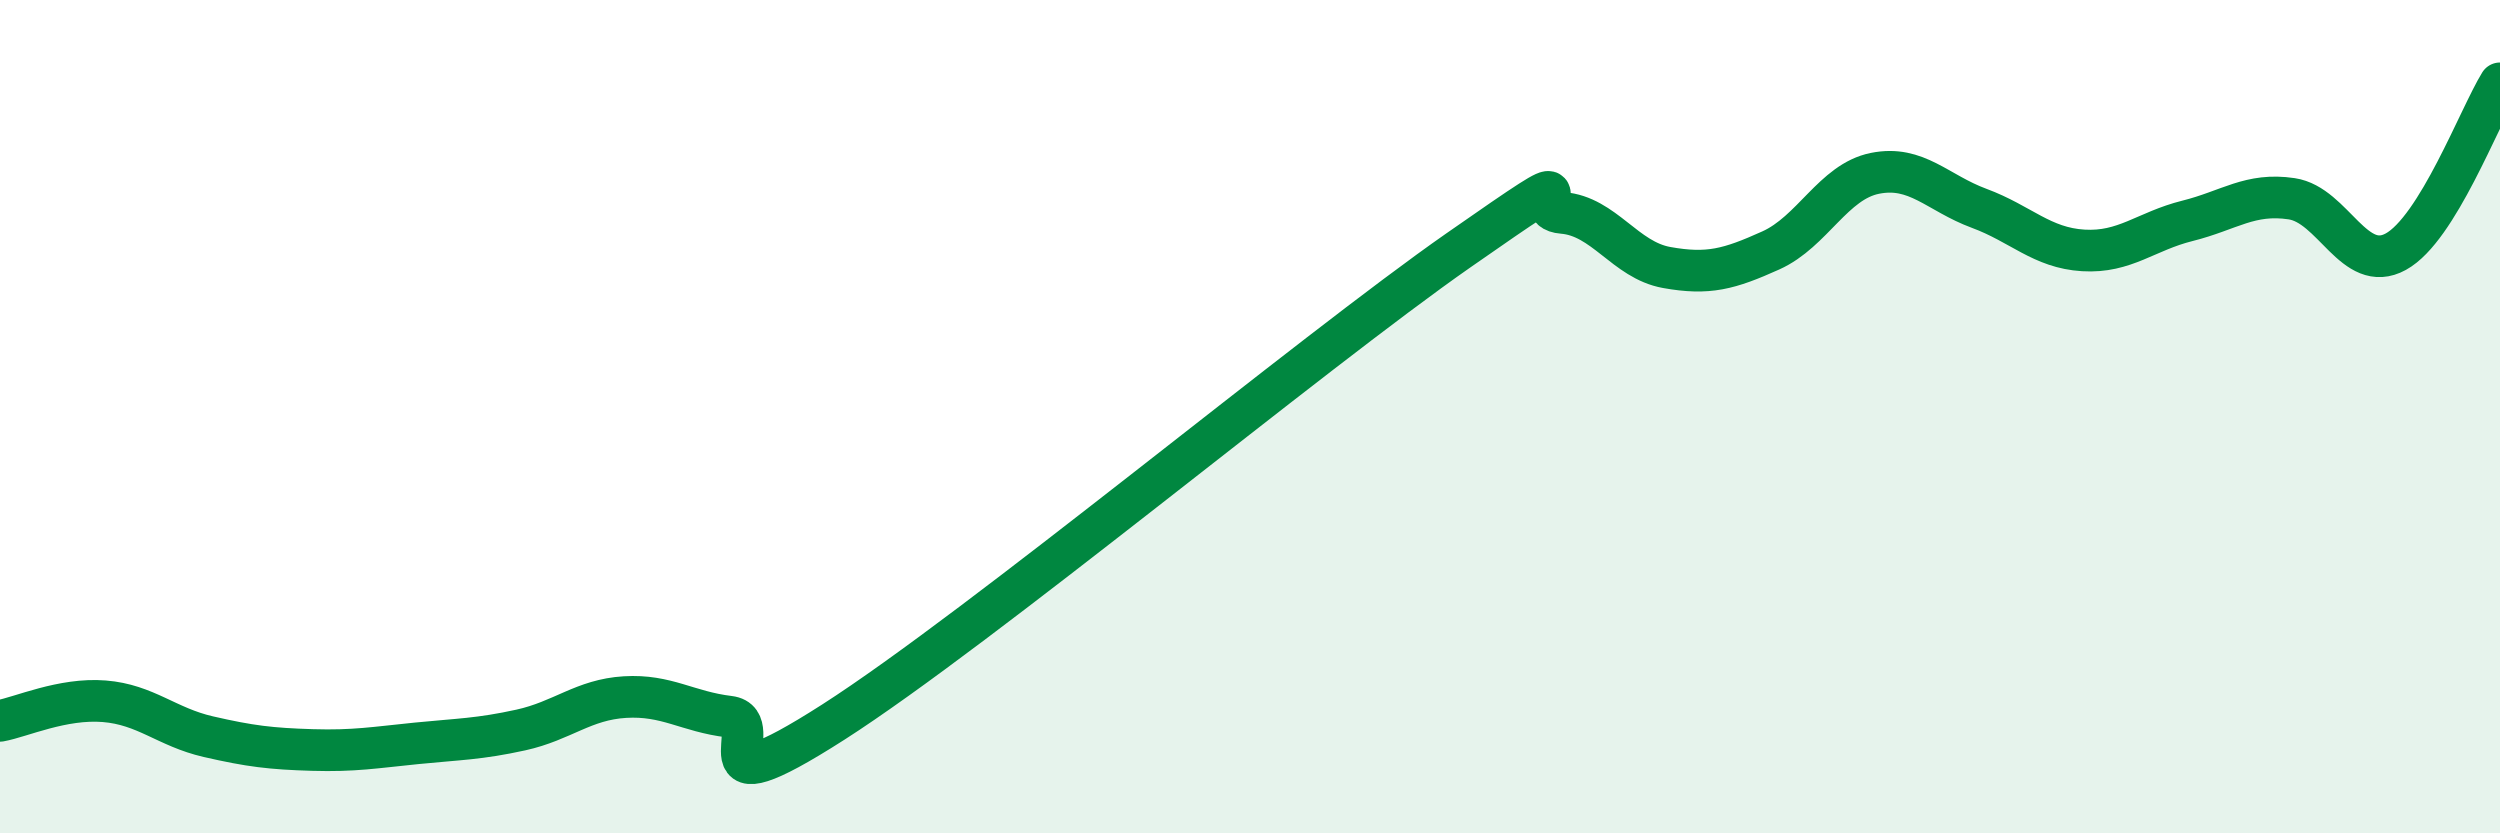 
    <svg width="60" height="20" viewBox="0 0 60 20" xmlns="http://www.w3.org/2000/svg">
      <path
        d="M 0,17.3 C 0.5,17.21 1.5,16.75 2.5,16.83 C 3.5,16.91 4,17.45 5,17.68 C 6,17.91 6.5,17.97 7.5,18 C 8.5,18.03 9,17.94 10,17.84 C 11,17.74 11.5,17.74 12.5,17.52 C 13.5,17.3 14,16.79 15,16.73 C 16,16.67 16.5,17.08 17.5,17.2 C 18.5,17.32 16.5,19.57 20,17.33 C 23.5,15.09 31.5,8.45 35,6.01 C 38.5,3.57 36.5,5.03 37.5,5.11 C 38.5,5.19 39,6.24 40,6.42 C 41,6.6 41.5,6.46 42.5,6.01 C 43.5,5.56 44,4.36 45,4.16 C 46,3.96 46.5,4.63 47.5,5 C 48.5,5.37 49,5.95 50,6.01 C 51,6.07 51.5,5.55 52.5,5.3 C 53.5,5.05 54,4.62 55,4.77 C 56,4.92 56.5,6.59 57.5,6.04 C 58.5,5.49 59.5,2.81 60,2L60 20L0 20Z"
        fill="#008740"
        opacity="0.1"
        stroke-linecap="round"
        stroke-linejoin="round"
      />
      <path
        d="M 0,17.3 C 0.5,17.21 1.5,16.75 2.5,16.83 C 3.5,16.91 4,17.45 5,17.68 C 6,17.91 6.5,17.97 7.5,18 C 8.5,18.03 9,17.94 10,17.84 C 11,17.74 11.5,17.74 12.5,17.52 C 13.5,17.3 14,16.79 15,16.73 C 16,16.67 16.5,17.08 17.5,17.2 C 18.5,17.32 16.5,19.57 20,17.33 C 23.5,15.09 31.5,8.45 35,6.01 C 38.5,3.57 36.5,5.03 37.5,5.11 C 38.5,5.19 39,6.24 40,6.42 C 41,6.6 41.5,6.46 42.5,6.01 C 43.5,5.56 44,4.36 45,4.16 C 46,3.96 46.5,4.63 47.5,5 C 48.5,5.37 49,5.95 50,6.01 C 51,6.07 51.5,5.55 52.5,5.3 C 53.5,5.05 54,4.62 55,4.77 C 56,4.92 56.5,6.59 57.5,6.04 C 58.5,5.49 59.5,2.81 60,2"
        stroke="#008740"
        stroke-width="1"
        fill="none"
        stroke-linecap="round"
        stroke-linejoin="round"
      />
    </svg>
  